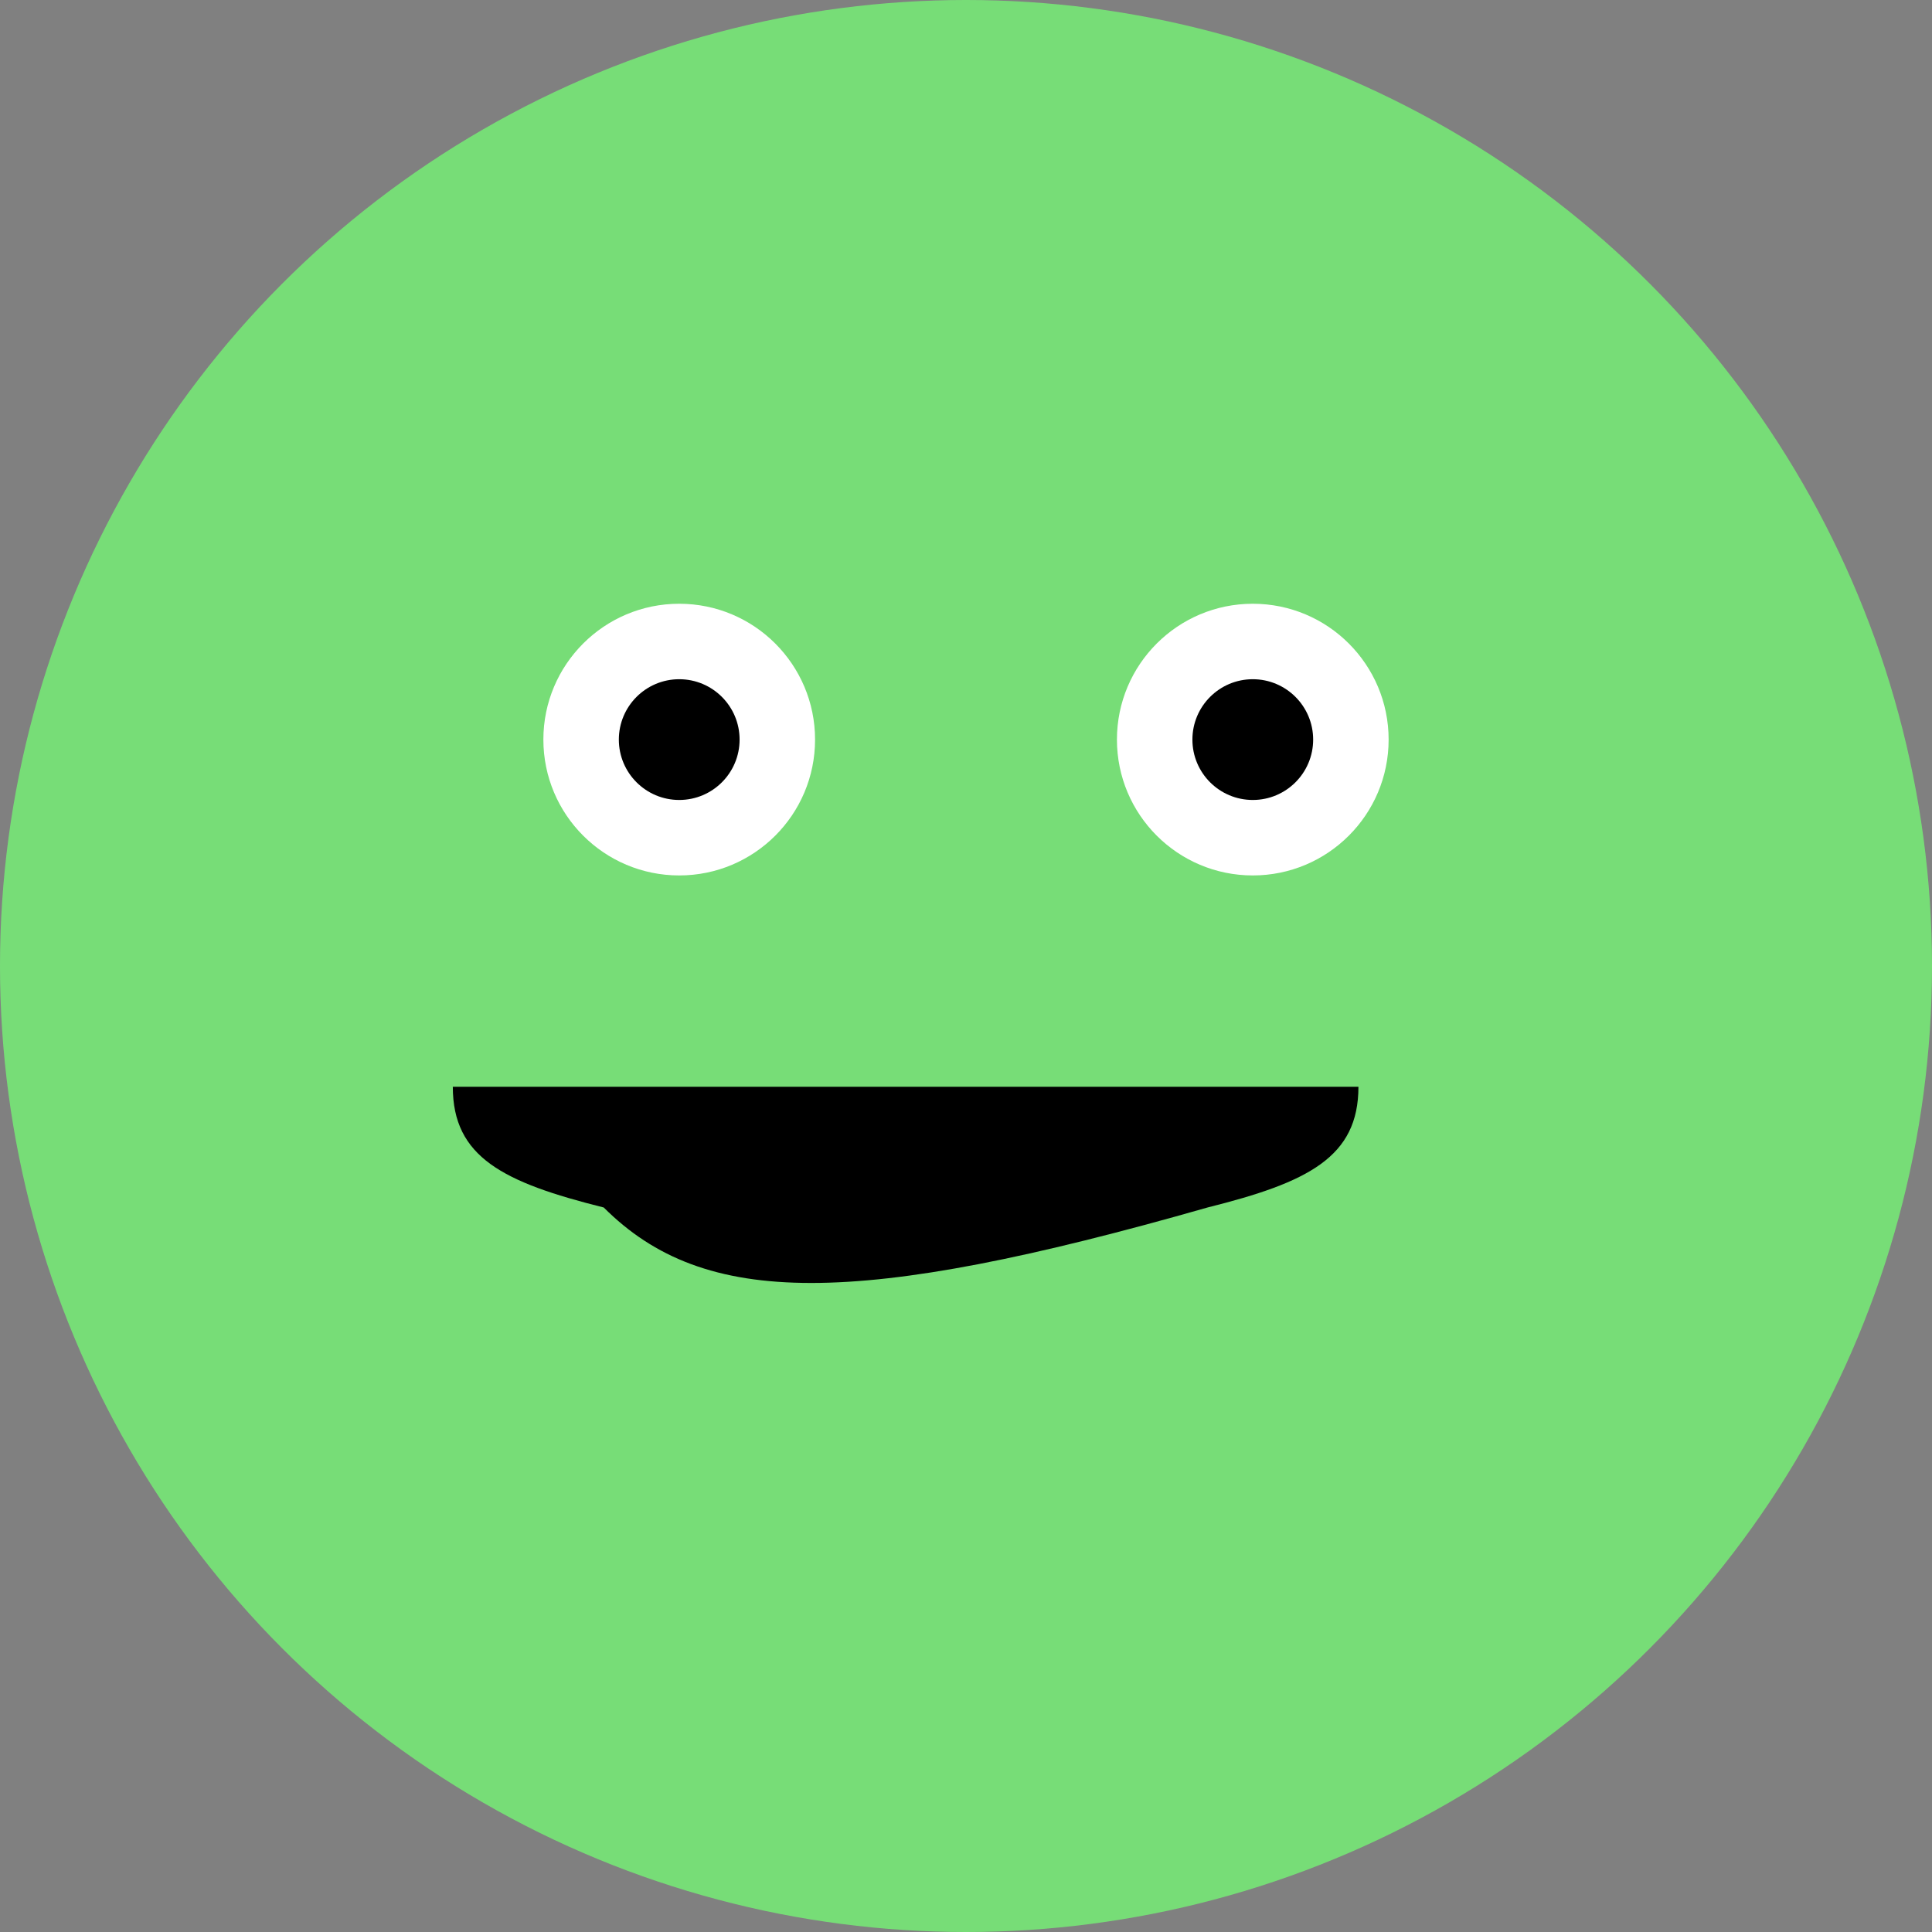 <svg version="1.1" xmlns="http://www.w3.org/2000/svg" xmlns:xlink="http://www.w3.org/1999/xlink"
    x="0px" y="0px" viewBox="0 0 64 64" enable-background="new 0 0 64 64" xml:space="preserve">
    <rect x="0" y="0" width="64" height="64" fill="#808080" stroke="none"/>
    <circle fill="#77DD77" cx="32" cy="32" r="32"/>
    <circle fill="#FFFFFF" cx="22.5" cy="24.5" r="4.5"/>
    <circle fill="#FFFFFF" cx="41.5" cy="24.5" r="4.5"/>
    <circle fill="#000000" cx="22.5" cy="24.5" r="2"/>
    <circle fill="#000000" cx="41.5" cy="24.5" r="2"/>
    <path fill="#000000" d="M20,40c3.333,3.333,8.333,3.333,20,0c3.333-0.833,5-1.667,5-4H15C15,38.333,16.667,39.167,20,40z"/>
</svg>